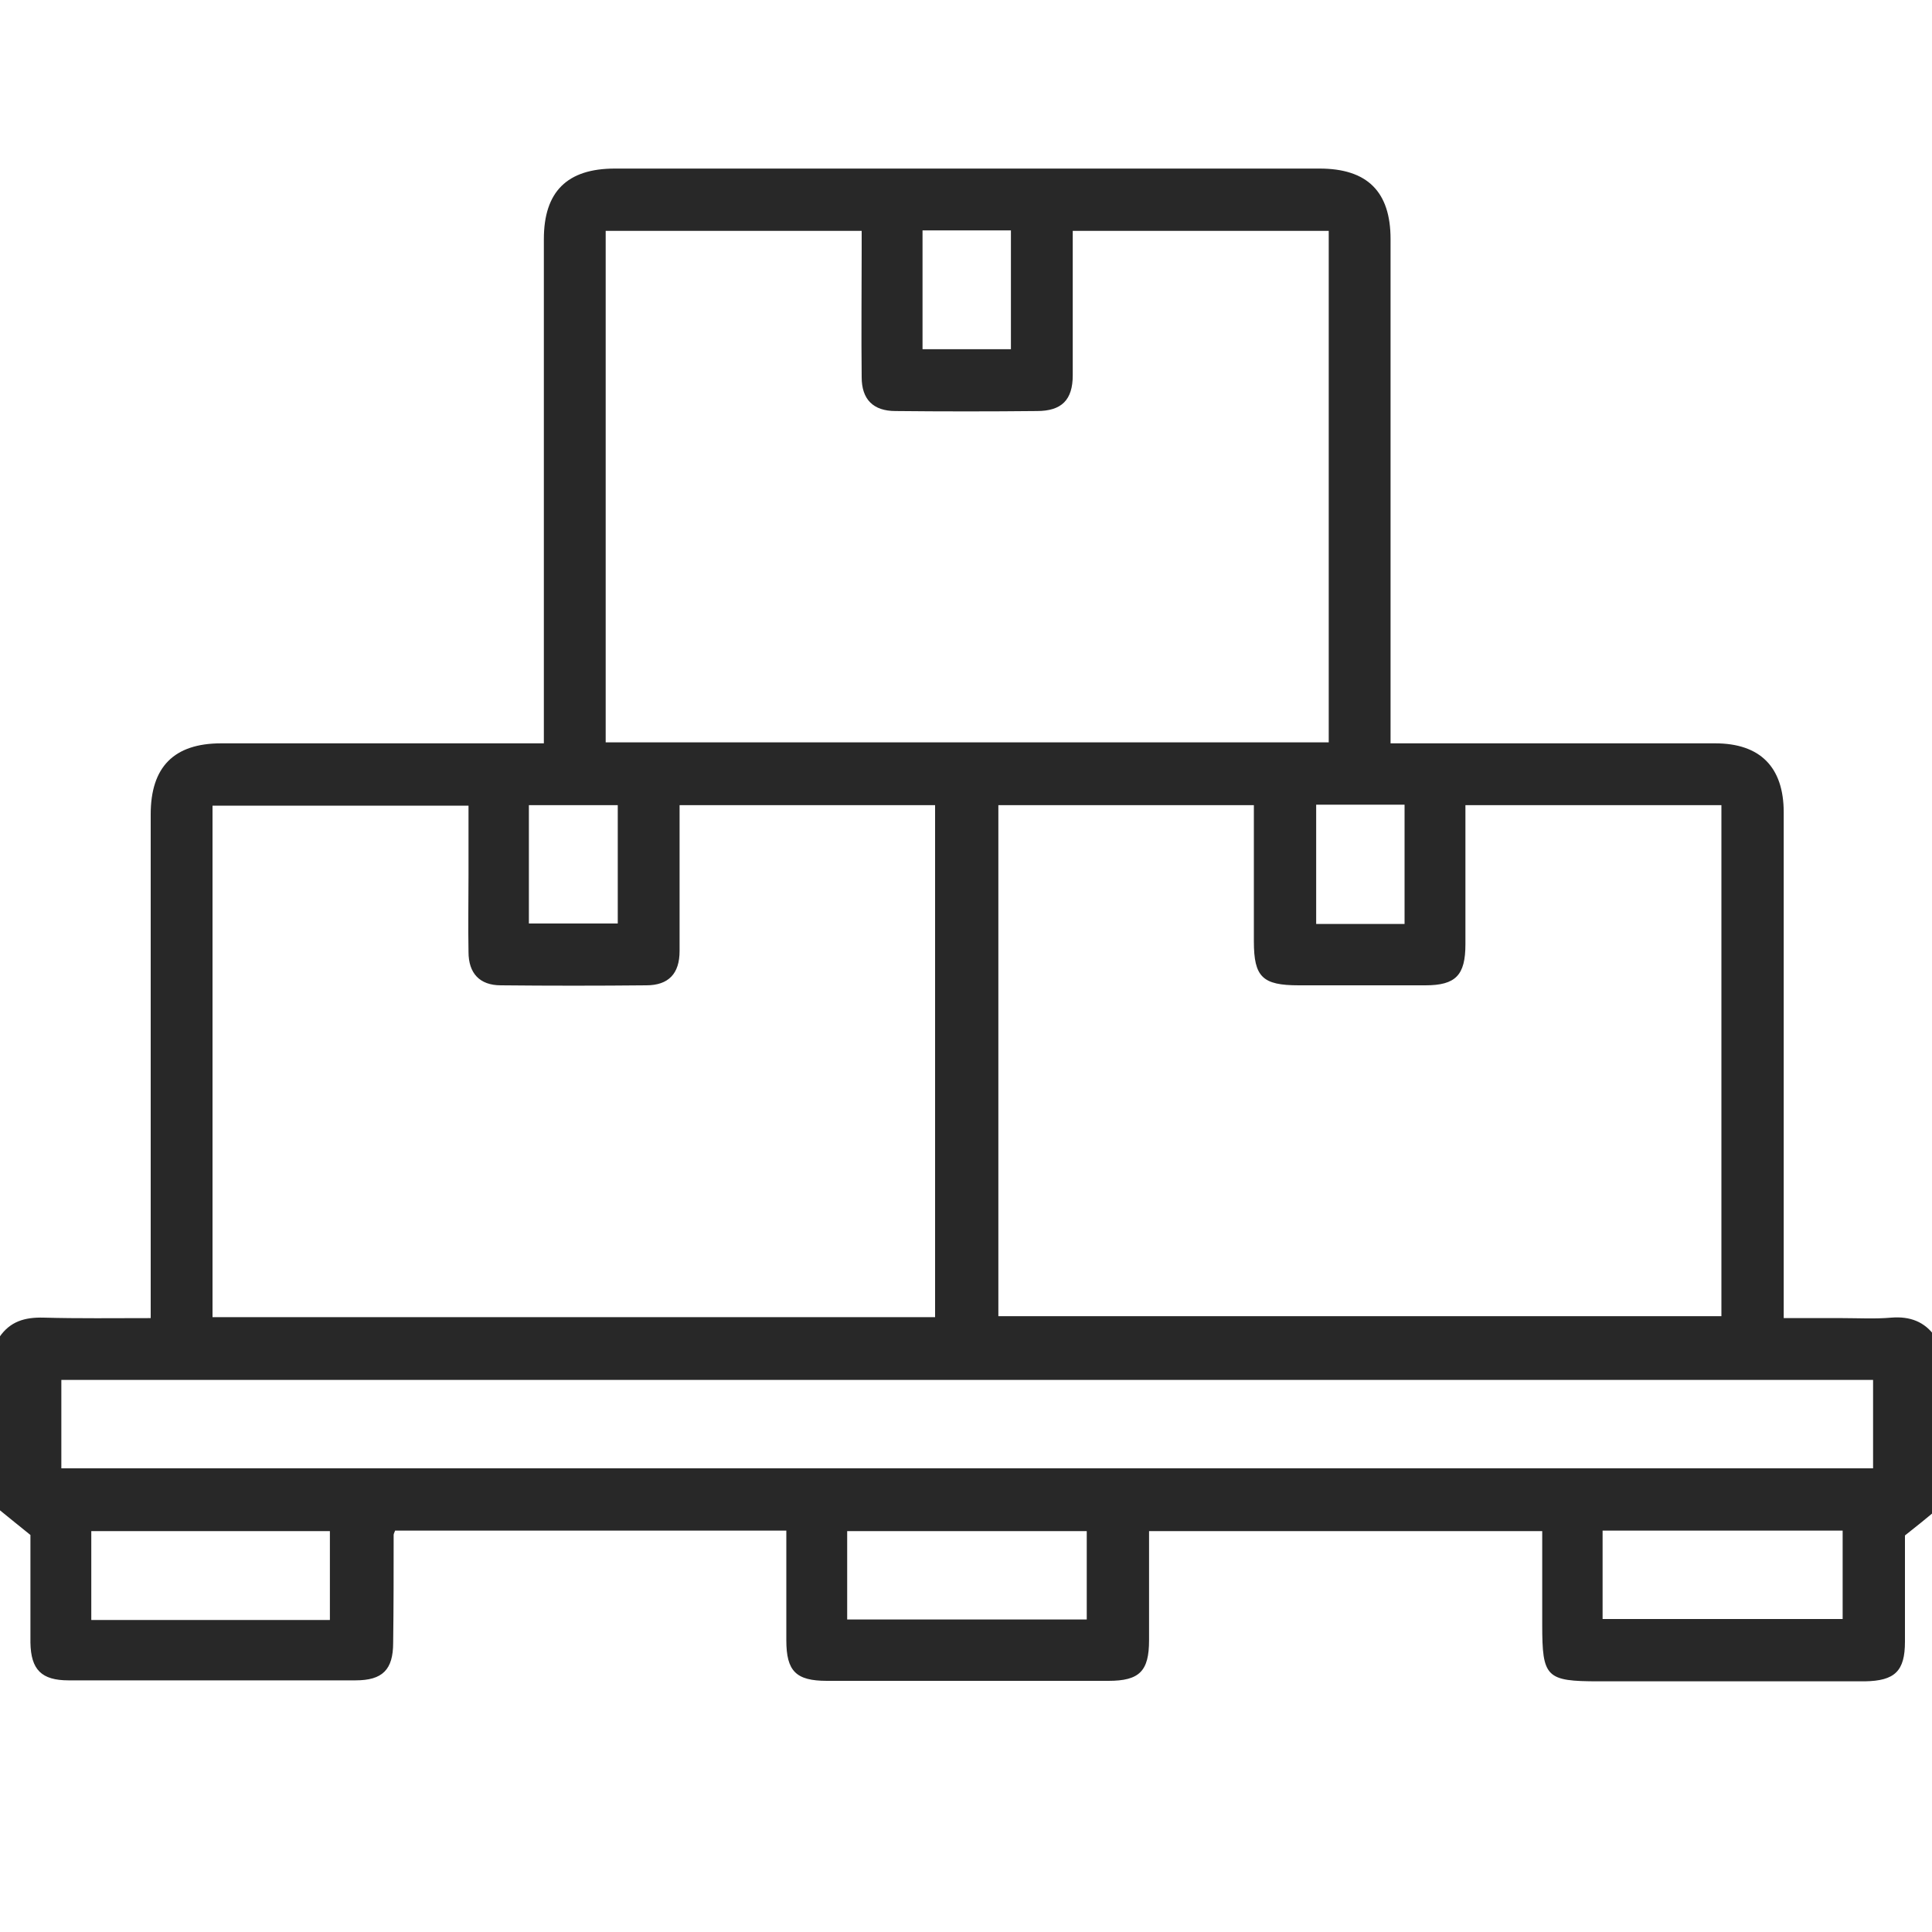 <?xml version="1.0" encoding="UTF-8"?> <svg xmlns="http://www.w3.org/2000/svg" xmlns:xlink="http://www.w3.org/1999/xlink" version="1.1" id="Layer_1" x="0px" y="0px" viewBox="0 0 400 400" style="enable-background:new 0 0 400 400;" xml:space="preserve"> <style type="text/css"> .st0{fill:#282828;} .st1{fill:none;stroke:#FFFFFF;stroke-width:0.5;stroke-miterlimit:10;} .st2{fill:#FFFFFF;} .st3{clip-path:url(#SVGID_2_);fill:#282828;} </style> <path class="st0" d="M272.5,191.3h18.3v-24.7h-18.3V191.3z M109.5,191.2h18.4v-24.5h-18.4V191.2z M191,72.3h18.3V47.7H191V72.3z M381.5,316.9h-49.7v18.3h49.7V316.9z M225,317h-49.6v18.3H225V317z M68.4,317H18.9v18.4h49.4V317z M387.8,285.7H12.7V304h375.1 V285.7z M206.7,166.6v105.9h149.7V166.7h-53c0,9.8,0,19.3,0,28.8c0,6.4-2,8.5-8.3,8.5c-8.7,0-17.5,0-26.2,0c-7.5,0-9.3-1.7-9.3-9.1 c0-9.4,0-18.7,0-28.2H206.7z M193.6,272.7v-106h-52.9v4c0,8.7,0,17.5,0,26.2c0,4.7-2.3,7.1-6.9,7.1c-10,0.1-20.1,0.1-30.1,0 c-4.4,0-6.7-2.5-6.7-6.9c-0.1-5.3,0-10.7,0-16c0-4.8,0-9.5,0-14.3h-53v105.9H193.6z M125.2,153.7h149.9V47.8h-53c0,10.1,0,20,0,29.9 c0,5.1-2.3,7.4-7.4,7.4c-9.8,0.1-19.6,0.1-29.3,0c-4.6,0-7-2.4-7-7c-0.1-8.9,0-17.7,0-26.6v-3.7h-53V153.7z M-0.1,276.8 c2.2-3.2,5.2-4.1,9.1-4c7.3,0.2,14.5,0.1,22.2,0.1V268c0-33.1,0-66.2,0-99.4c0-9.8,4.8-14.7,14.6-14.7c20.7,0,41.5,0,62.2,0h4.6v-5 c0-33.1,0-66.2,0-99.4c0-9.8,4.8-14.6,14.7-14.6c48.6,0,97.3,0,145.9,0c9.9,0,14.7,4.8,14.7,14.6c0,33.1,0,66.2,0,99.4v5h4.6 c20.9,0,41.7,0,62.6,0c9.3,0,14.2,4.9,14.2,14.3c0,33.1,0,66.2,0,99.4v5.3h12.1c3.4,0,6.8,0.2,10.2-0.1c3.8-0.3,6.9,0.8,9.1,4v36 c-1.9,1.6-3.9,3.2-6.3,5.1c0,6.8,0,14.4,0,22c0,6.1-2.1,8.1-8.3,8.2c-18.4,0-36.8,0-55.1,0c-10.9,0-11.7-0.8-11.7-11.7V317h-81.4 c0,7.7,0,15.2,0,22.6c0,6.4-2,8.4-8.4,8.4c-19.4,0-38.8,0-58.3,0c-6.4,0-8.4-2-8.4-8.4c0-7.5,0-15,0-22.7h-81 c-0.2,0.5-0.3,0.7-0.3,0.9c0,7.4,0,14.9-0.1,22.3c0,5.6-2.2,7.8-7.8,7.8c-19.8,0-39.6,0-59.4,0c-5.6,0-7.8-2.2-7.9-7.8 c0-7.7,0-15.4,0-22.3c-2.4-1.9-4.3-3.5-6.3-5.1V276.8z"></path> </svg> 